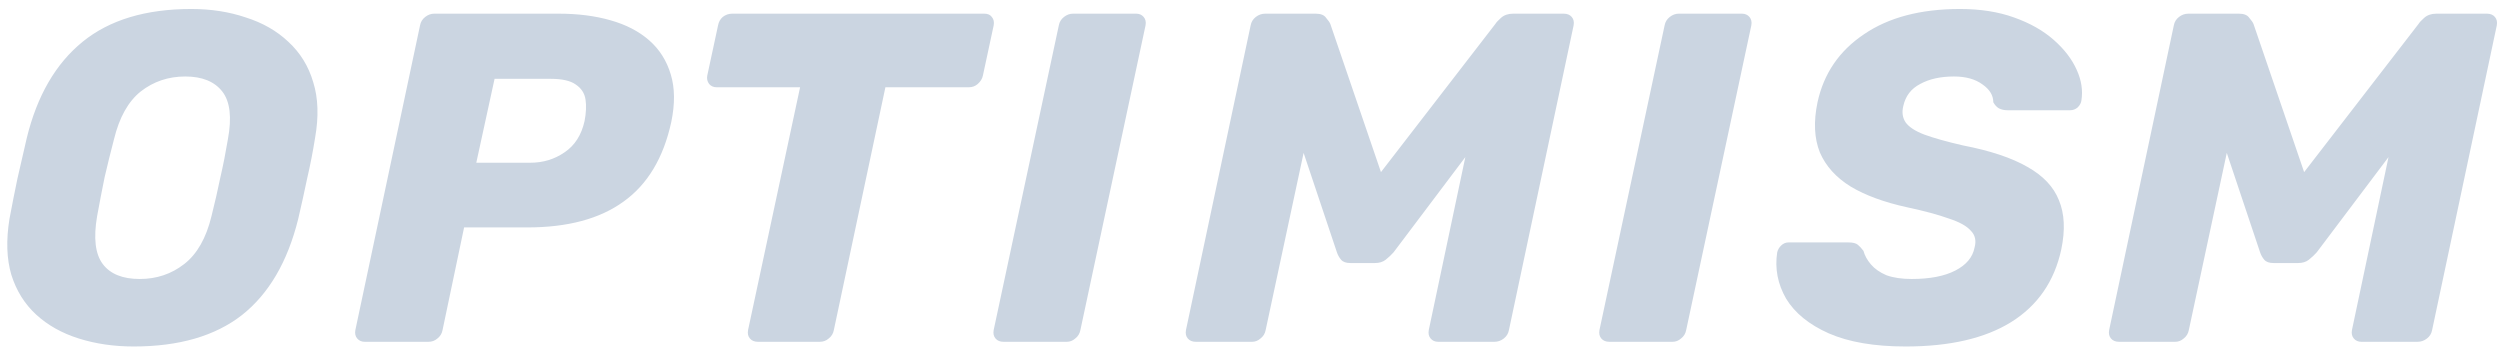 <svg width="256" height="36" viewBox="0 0 256 36" fill="none" xmlns="http://www.w3.org/2000/svg">
<path d="M13.688 35.48C11.672 35.48 9.8 35.208 8.072 34.664C6.344 34.12 4.888 33.304 3.704 32.216C2.52 31.128 1.672 29.768 1.16 28.136C0.68 26.504 0.616 24.6 0.968 22.424C1.224 21.048 1.496 19.672 1.784 18.296C2.104 16.92 2.424 15.528 2.744 14.12C3.8 9.8 5.704 6.52 8.456 4.28C11.208 2.04 14.92 0.92 19.592 0.92C21.608 0.92 23.464 1.208 25.16 1.784C26.888 2.328 28.344 3.16 29.528 4.28C30.744 5.4 31.592 6.776 32.072 8.408C32.584 10.04 32.648 11.944 32.264 14.12C32.04 15.528 31.768 16.92 31.448 18.296C31.16 19.672 30.856 21.048 30.536 22.424C29.448 26.808 27.528 30.088 24.776 32.264C22.024 34.408 18.328 35.48 13.688 35.48ZM14.312 28.568C16.04 28.568 17.56 28.056 18.872 27.032C20.184 26.008 21.112 24.376 21.656 22.136C22.008 20.728 22.312 19.4 22.568 18.152C22.856 16.904 23.112 15.608 23.336 14.264C23.752 12.024 23.56 10.392 22.76 9.368C21.96 8.344 20.696 7.832 18.968 7.832C17.24 7.832 15.72 8.344 14.408 9.368C13.128 10.392 12.216 12.024 11.672 14.264C11.32 15.608 11 16.904 10.712 18.152C10.456 19.4 10.2 20.728 9.944 22.136C9.56 24.376 9.752 26.008 10.52 27.032C11.288 28.056 12.552 28.568 14.312 28.568ZM37.348 35C37.028 35 36.772 34.888 36.58 34.664C36.388 34.44 36.324 34.152 36.388 33.8L43.012 2.6C43.076 2.248 43.252 1.96 43.54 1.736C43.828 1.512 44.132 1.4 44.452 1.4H57.22C59.172 1.4 60.932 1.624 62.5 2.072C64.1 2.52 65.428 3.208 66.484 4.136C67.54 5.064 68.276 6.232 68.692 7.64C69.108 9.016 69.124 10.632 68.74 12.488C67.94 16.168 66.308 18.888 63.844 20.648C61.412 22.408 58.132 23.288 54.004 23.288H47.524L45.316 33.8C45.252 34.152 45.076 34.44 44.788 34.664C44.532 34.888 44.228 35 43.876 35H37.348ZM48.772 16.664H54.292C55.604 16.664 56.772 16.312 57.796 15.608C58.852 14.904 59.54 13.832 59.86 12.392C60.02 11.56 60.052 10.824 59.956 10.184C59.86 9.544 59.524 9.032 58.948 8.648C58.404 8.264 57.556 8.072 56.404 8.072H50.644L48.772 16.664ZM77.609 35C77.257 35 76.985 34.888 76.793 34.664C76.601 34.44 76.537 34.152 76.601 33.8L81.929 8.936H73.385C73.065 8.936 72.809 8.824 72.617 8.6C72.425 8.344 72.361 8.056 72.425 7.736L73.529 2.6C73.593 2.248 73.753 1.96 74.009 1.736C74.297 1.512 74.617 1.4 74.969 1.4H100.793C101.145 1.4 101.401 1.512 101.561 1.736C101.753 1.96 101.817 2.248 101.753 2.6L100.649 7.736C100.585 8.056 100.409 8.344 100.121 8.6C99.865 8.824 99.561 8.936 99.209 8.936H90.665L85.385 33.8C85.321 34.152 85.145 34.44 84.857 34.664C84.601 34.888 84.297 35 83.945 35H77.609ZM102.759 35C102.407 35 102.135 34.888 101.943 34.664C101.751 34.44 101.687 34.152 101.751 33.8L108.423 2.6C108.487 2.248 108.663 1.96 108.951 1.736C109.239 1.512 109.543 1.4 109.863 1.4H116.343C116.663 1.4 116.919 1.512 117.111 1.736C117.303 1.96 117.367 2.248 117.303 2.6L110.631 33.8C110.567 34.152 110.391 34.44 110.103 34.664C109.847 34.888 109.559 35 109.239 35H102.759ZM122.45 35C122.098 35 121.826 34.888 121.634 34.664C121.442 34.44 121.378 34.152 121.442 33.8L128.066 2.6C128.13 2.248 128.306 1.96 128.594 1.736C128.882 1.512 129.202 1.4 129.554 1.4H134.738C135.25 1.4 135.602 1.544 135.794 1.832C136.018 2.088 136.162 2.296 136.226 2.456L141.41 17.624L153.122 2.456C153.218 2.296 153.41 2.088 153.698 1.832C154.018 1.544 154.434 1.4 154.946 1.4H160.13C160.482 1.4 160.754 1.512 160.946 1.736C161.138 1.96 161.202 2.248 161.138 2.6L154.514 33.8C154.45 34.152 154.274 34.44 153.986 34.664C153.698 34.888 153.378 35 153.026 35H147.266C146.946 35 146.69 34.888 146.498 34.664C146.306 34.44 146.242 34.152 146.306 33.8L150.05 16.088L142.706 25.832C142.482 26.088 142.21 26.344 141.89 26.6C141.602 26.824 141.234 26.936 140.786 26.936H138.29C137.842 26.936 137.522 26.824 137.33 26.6C137.138 26.376 136.994 26.12 136.898 25.832L133.49 15.656L129.602 33.8C129.538 34.152 129.362 34.44 129.074 34.664C128.818 34.888 128.53 35 128.21 35H122.45ZM164.792 35C164.44 35 164.168 34.888 163.976 34.664C163.784 34.44 163.72 34.152 163.784 33.8L170.456 2.6C170.52 2.248 170.696 1.96 170.984 1.736C171.272 1.512 171.576 1.4 171.896 1.4H178.376C178.696 1.4 178.952 1.512 179.144 1.736C179.336 1.96 179.4 2.248 179.336 2.6L172.664 33.8C172.6 34.152 172.424 34.44 172.136 34.664C171.88 34.888 171.592 35 171.272 35H164.792ZM195.138 35.48C191.938 35.48 189.314 35.032 187.266 34.136C185.25 33.24 183.794 32.056 182.898 30.584C182.034 29.08 181.73 27.496 181.986 25.832C182.05 25.576 182.178 25.352 182.37 25.16C182.594 24.936 182.85 24.824 183.138 24.824H189.282C189.73 24.824 190.05 24.904 190.242 25.064C190.434 25.224 190.626 25.432 190.818 25.688C190.946 26.168 191.202 26.632 191.586 27.08C191.97 27.528 192.498 27.896 193.17 28.184C193.874 28.44 194.738 28.568 195.762 28.568C197.618 28.568 199.106 28.28 200.226 27.704C201.346 27.128 202.002 26.344 202.194 25.352C202.386 24.648 202.258 24.072 201.81 23.624C201.394 23.144 200.642 22.728 199.554 22.376C198.498 21.992 197.074 21.608 195.282 21.224C192.946 20.712 191.026 20.008 189.522 19.112C188.018 18.184 186.962 17.016 186.354 15.608C185.778 14.168 185.698 12.456 186.114 10.472C186.754 7.528 188.338 5.208 190.866 3.512C193.394 1.784 196.674 0.92 200.706 0.92C202.786 0.92 204.626 1.208 206.226 1.784C207.858 2.36 209.218 3.128 210.306 4.088C211.394 5.048 212.178 6.072 212.658 7.16C213.138 8.216 213.298 9.256 213.138 10.28C213.106 10.536 212.978 10.776 212.754 11C212.53 11.192 212.274 11.288 211.986 11.288H205.554C205.234 11.288 204.946 11.224 204.69 11.096C204.466 10.968 204.274 10.76 204.114 10.472C204.114 9.768 203.746 9.16 203.01 8.648C202.274 8.104 201.298 7.832 200.082 7.832C198.706 7.832 197.554 8.088 196.626 8.6C195.698 9.08 195.122 9.832 194.898 10.856C194.738 11.496 194.818 12.056 195.138 12.536C195.49 13.016 196.13 13.432 197.058 13.784C198.018 14.136 199.33 14.504 200.994 14.888C203.81 15.432 206.018 16.168 207.618 17.096C209.218 17.992 210.29 19.128 210.834 20.504C211.41 21.88 211.49 23.56 211.074 25.544C210.37 28.808 208.658 31.288 205.938 32.984C203.25 34.648 199.65 35.48 195.138 35.48ZM216.983 35C216.631 35 216.359 34.888 216.167 34.664C215.975 34.44 215.911 34.152 215.975 33.8L222.599 2.6C222.663 2.248 222.839 1.96 223.127 1.736C223.415 1.512 223.735 1.4 224.087 1.4H229.271C229.783 1.4 230.135 1.544 230.327 1.832C230.551 2.088 230.695 2.296 230.759 2.456L235.943 17.624L247.655 2.456C247.751 2.296 247.943 2.088 248.231 1.832C248.551 1.544 248.967 1.4 249.479 1.4H254.663C255.015 1.4 255.287 1.512 255.479 1.736C255.671 1.96 255.735 2.248 255.671 2.6L249.047 33.8C248.983 34.152 248.807 34.44 248.519 34.664C248.231 34.888 247.911 35 247.559 35H241.799C241.479 35 241.223 34.888 241.031 34.664C240.839 34.44 240.775 34.152 240.839 33.8L244.583 16.088L237.239 25.832C237.015 26.088 236.743 26.344 236.423 26.6C236.135 26.824 235.767 26.936 235.319 26.936H232.823C232.375 26.936 232.055 26.824 231.863 26.6C231.671 26.376 231.527 26.12 231.431 25.832L228.023 15.656L224.135 33.8C224.071 34.152 223.895 34.44 223.607 34.664C223.351 34.888 223.063 35 222.743 35H216.983Z" fill="#CBD5E1"/>
</svg>
